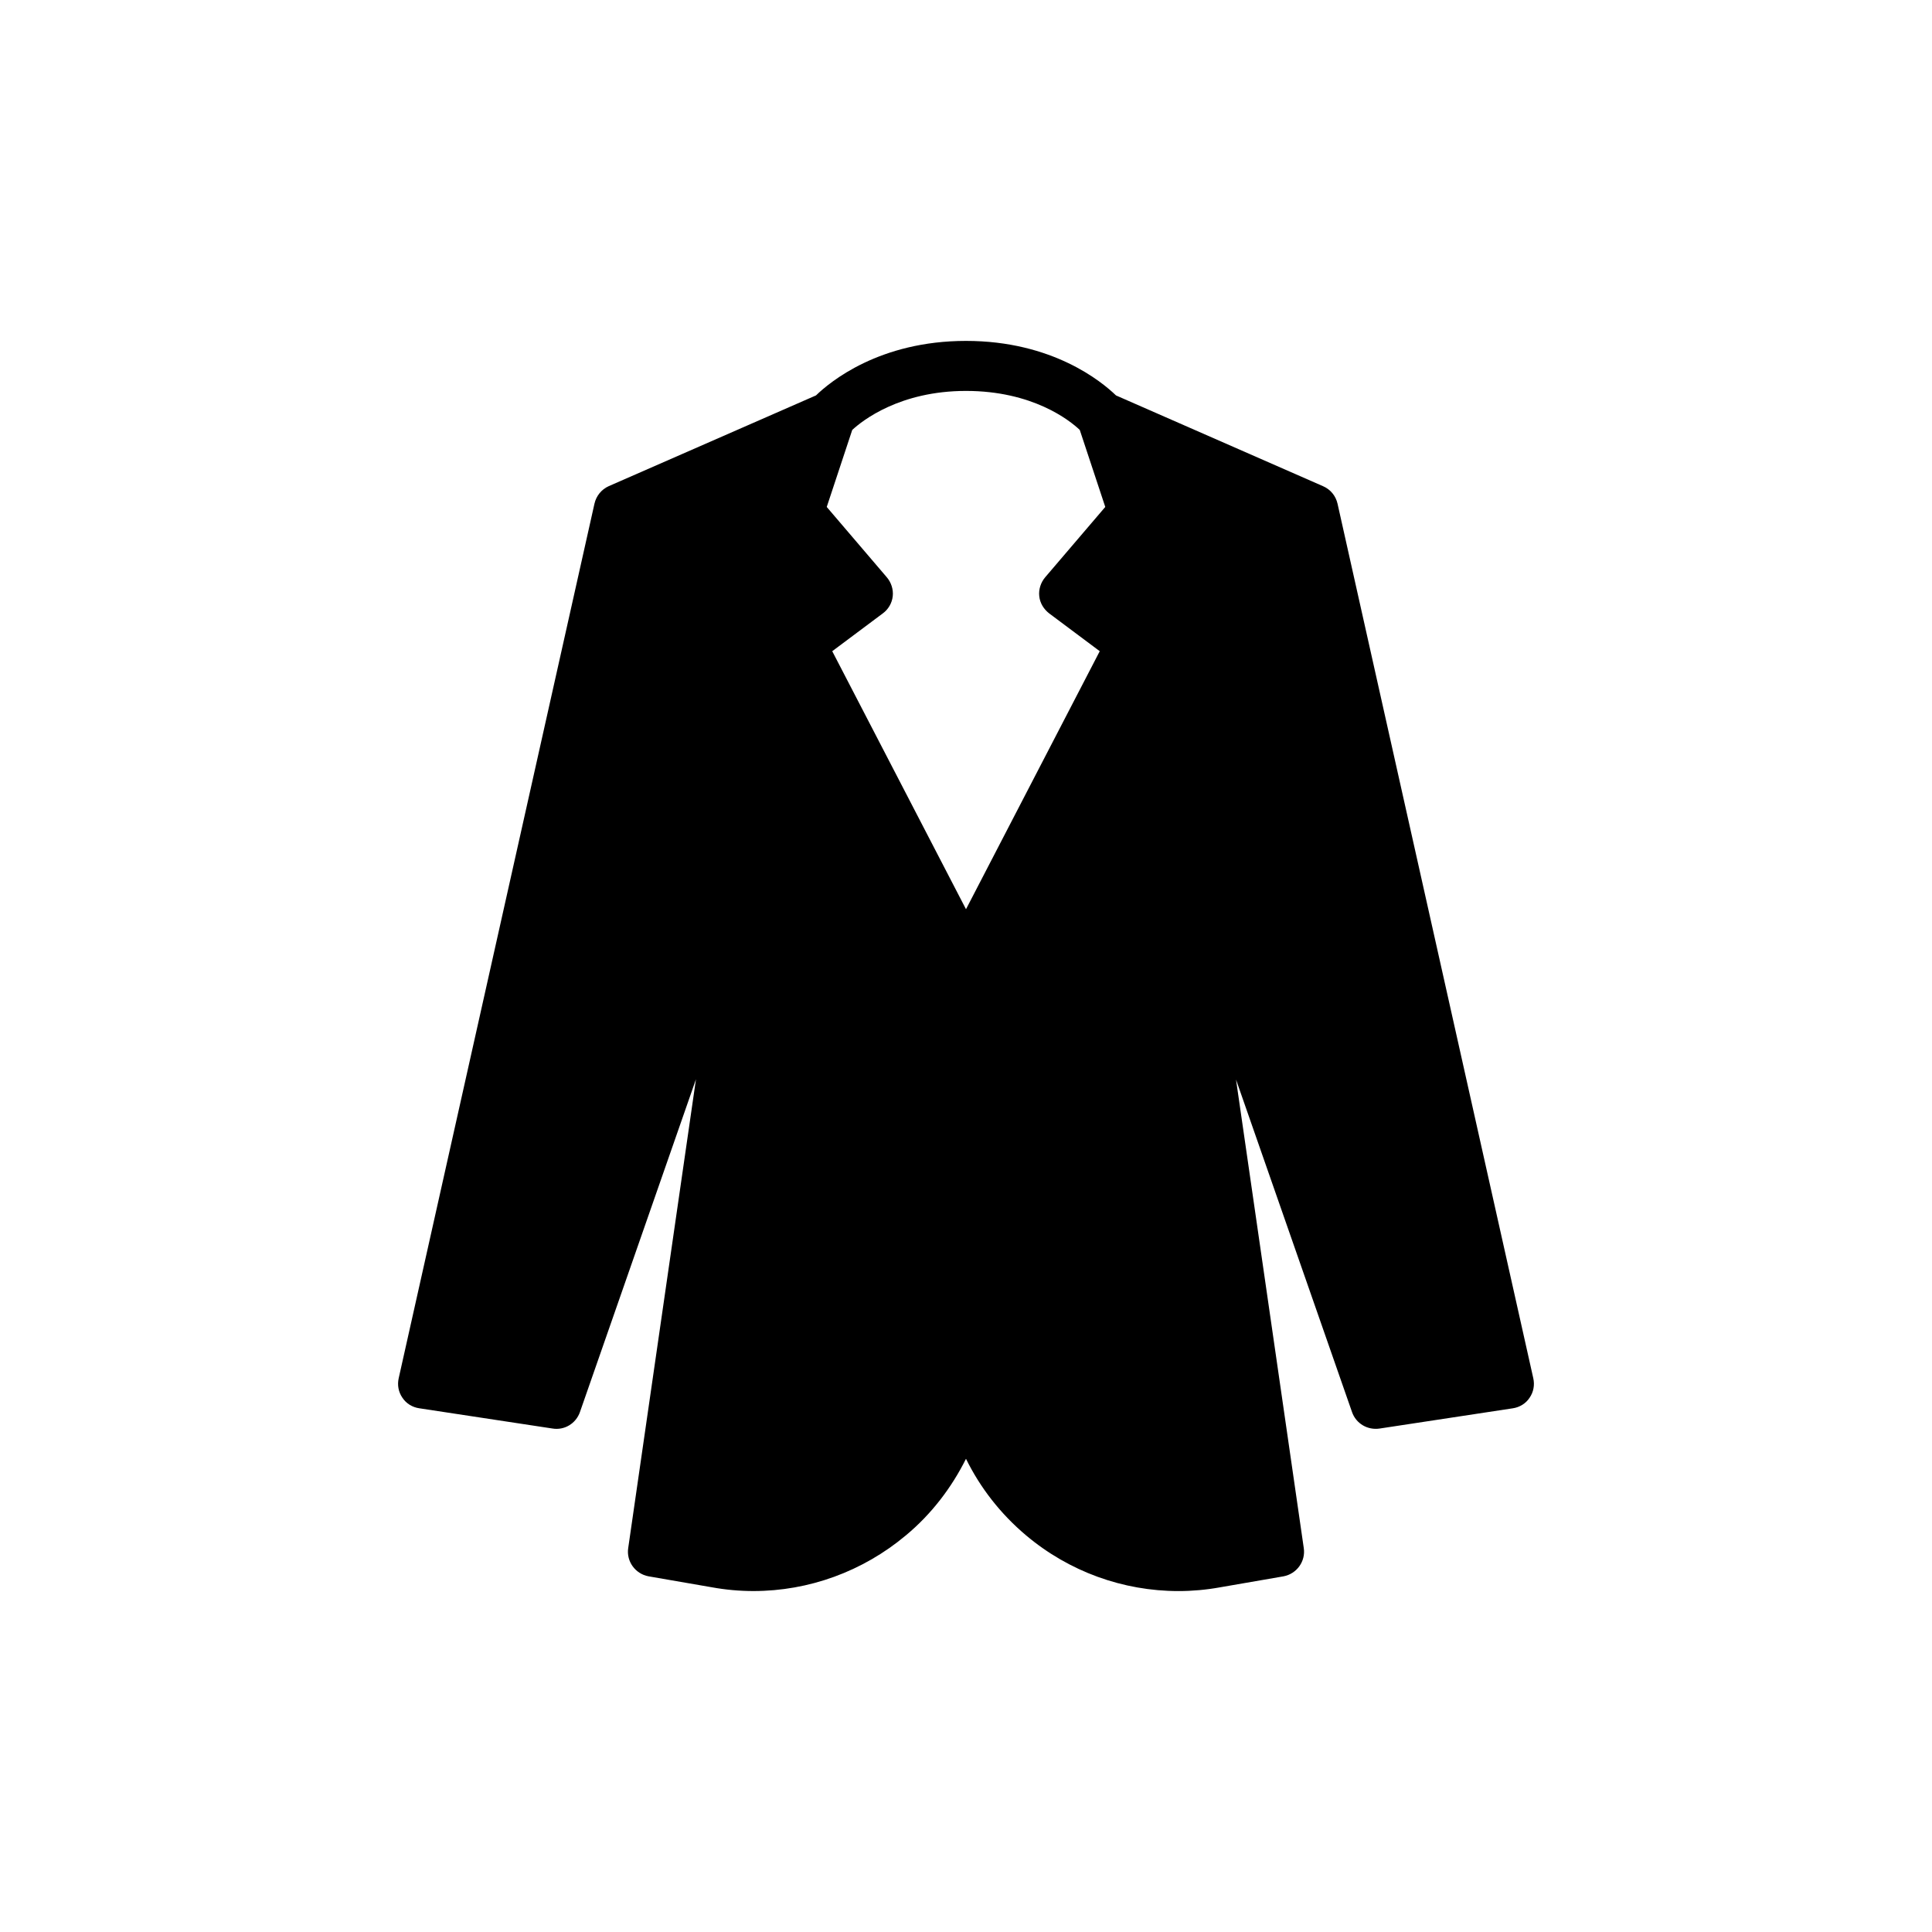 <?xml version="1.0" encoding="UTF-8"?>
<!-- Uploaded to: ICON Repo, www.svgrepo.com, Generator: ICON Repo Mixer Tools -->
<svg fill="#000000" width="800px" height="800px" version="1.1" viewBox="144 144 512 512" xmlns="http://www.w3.org/2000/svg">
 <path d="m498.46 277.48c-0.465-2.055-1.855-3.777-3.844-4.637l-54.863-24.051c-3.777-3.648-16.828-14.449-39.754-14.449s-35.98 10.801-39.754 14.445l-54.93 24.051c-1.922 0.863-3.312 2.586-3.777 4.637l-51.883 231.78c-0.398 1.789-0.066 3.644 0.992 5.168 0.996 1.523 2.652 2.519 4.441 2.781l35.316 5.367c3.18 0.531 6.227-1.324 7.289-4.371l30.746-88.191-17.957 124.24c-0.531 3.512 1.855 6.824 5.367 7.488l16.828 2.914c3.644 0.664 7.356 0.992 11 0.992 14.645 0 28.957-5.168 40.418-14.777 6.758-5.629 12.059-12.586 15.902-20.27 3.777 7.688 9.145 14.578 15.902 20.277 11.398 9.609 25.711 14.777 40.418 14.777 3.644 0 7.356-0.332 11-0.992l16.828-2.914c3.512-0.664 5.898-3.977 5.367-7.488l-17.957-124.17 30.746 88.125c1.059 3.047 4.109 4.836 7.289 4.371l35.316-5.367c1.789-0.266 3.445-1.258 4.438-2.781 1.059-1.523 1.391-3.379 0.996-5.168zm-76.398 29.09 13.383 10.004-35.445 68.379-35.449-68.379 13.383-10.004c1.457-1.059 2.453-2.715 2.652-4.57 0.199-1.789-0.398-3.644-1.59-5.035l-15.902-18.617 6.758-20.41c2.648-2.457 12.59-10.34 30.148-10.34 17.625 0 27.43 7.754 30.148 10.336l6.758 20.41-15.902 18.617c-1.191 1.391-1.789 3.246-1.59 5.035 0.195 1.855 1.191 3.445 2.648 4.574z"/>
</svg>